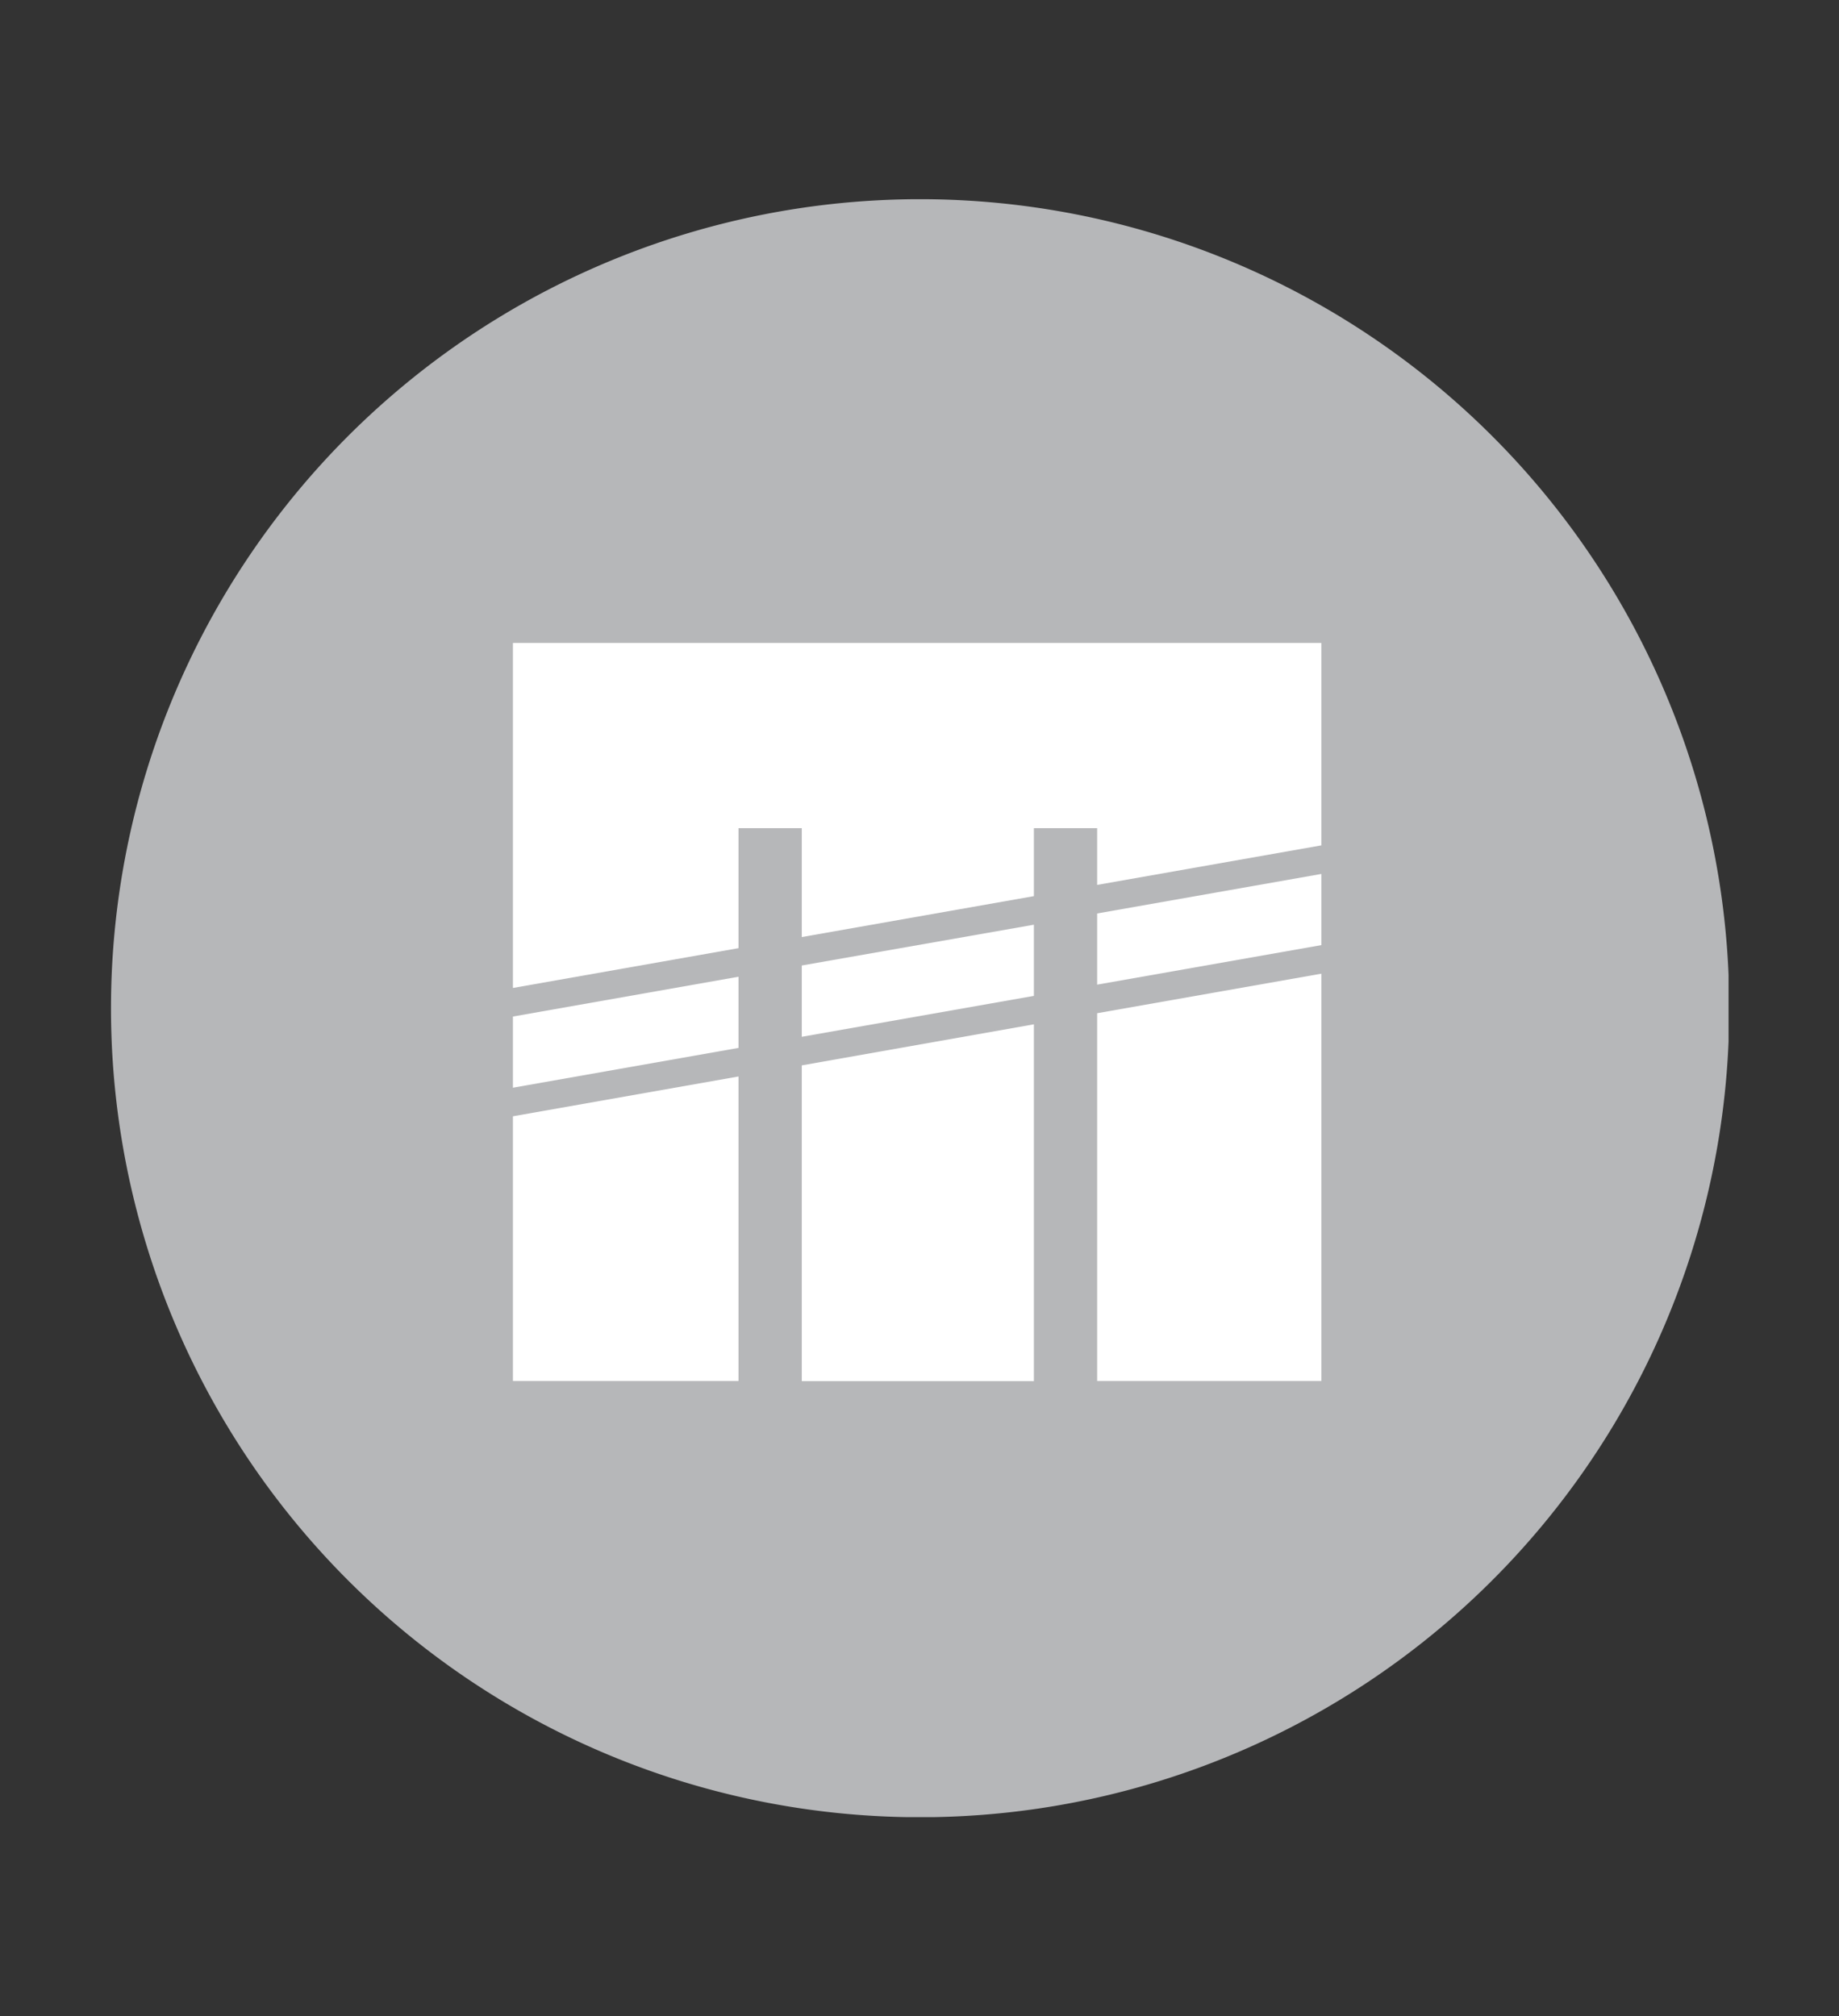 <svg id="Layer_1" data-name="Layer 1" xmlns="http://www.w3.org/2000/svg" xmlns:xlink="http://www.w3.org/1999/xlink" viewBox="0 0 132.55 145.34">
    <rect x="0" y="0" width="132.55" height="145.34" fill="#333333" stroke="none"/>
    <defs>
        <clipPath id="substation-clip">
            <rect x="7.96" y="14.36" width="116.63" height="116.63" style="fill:none" />
        </clipPath>
        <clipPath id="substation-clip-2">
            <rect x="31.29" y="38.17" width="72" height="72" style="fill:none" />
        </clipPath>
        <clipPath id="substation-clip-3">
            <rect x="36.97" y="46.35" width="66.33" height="53.2" style="fill:none" />
        </clipPath>
    </defs>
    <title>substation-icon</title>
    <g style="clip-path:url(#substation-clip)">
        <path d="M66.28,131A58.32,58.32,0,1,0,8,72.68,58.32,58.32,0,0,0,66.28,131" style="fill:#b6b7b9" />
    </g>
    <g style="clip-path:url(#substation-clip-2)">
        <polygon points="116.63 90.31 116.63 92.55 109.14 92.55 109.14 81.92 116.57 81.92 116.57 84.17 111.73 84.17 111.73 86.03 116.44 86.03 116.44 88.28 111.73 88.28 111.73 90.31 116.63 90.31" style="fill:#fff" />
        <polygon points="122.95 90.31 127.47 90.31 127.47 92.55 120.36 92.55 120.36 81.92 122.95 81.92 122.95 90.31" style="fill:#fff" />
        <polygon points="138.09 90.31 138.09 92.55 130.6 92.55 130.6 81.92 138.03 81.92 138.03 84.17 133.18 84.17 133.18 86.03 137.89 86.03 137.89 88.28 133.18 88.28 133.18 90.31 138.09 90.31" style="fill:#fff" />
        <polygon points="57.79 99.56 74.52 99.56 74.52 73.84 57.79 76.8 57.79 99.56" style="fill:#fff" />
        <polygon points="79.08 73.04 79.08 99.55 95.24 99.55 95.24 70.19 79.08 73.04" style="fill:#fff" />
    </g>
    <g style="clip-path:url(#substation-clip-3)">
        <polygon points="53.23 77.6 36.97 80.47 36.97 99.55 53.23 99.55 53.23 77.6" style="fill:#fff" />
        <polygon points="79.08 59.7 79.08 63.79 95.24 60.94 95.24 46.35 36.97 46.35 36.97 71.22 53.23 68.35 53.23 59.7 57.79 59.7 57.79 67.55 74.52 64.6 74.52 59.7 79.08 59.7" style="fill:#fff" />
    </g>
    <g style="clip-path:url(#substation-clip-2)">
        <polygon points="53.23 70.41 36.97 73.28 36.97 78.41 53.23 75.54 53.23 70.41" style="fill:#fff" />
        <polygon points="79.08 70.98 95.24 68.13 95.24 63 79.08 65.85 79.08 70.98" style="fill:#fff" />
        <polygon points="74.52 66.66 57.79 69.6 57.79 74.74 74.52 71.79 74.52 66.66" style="fill:#fff" />
    </g>
</svg>